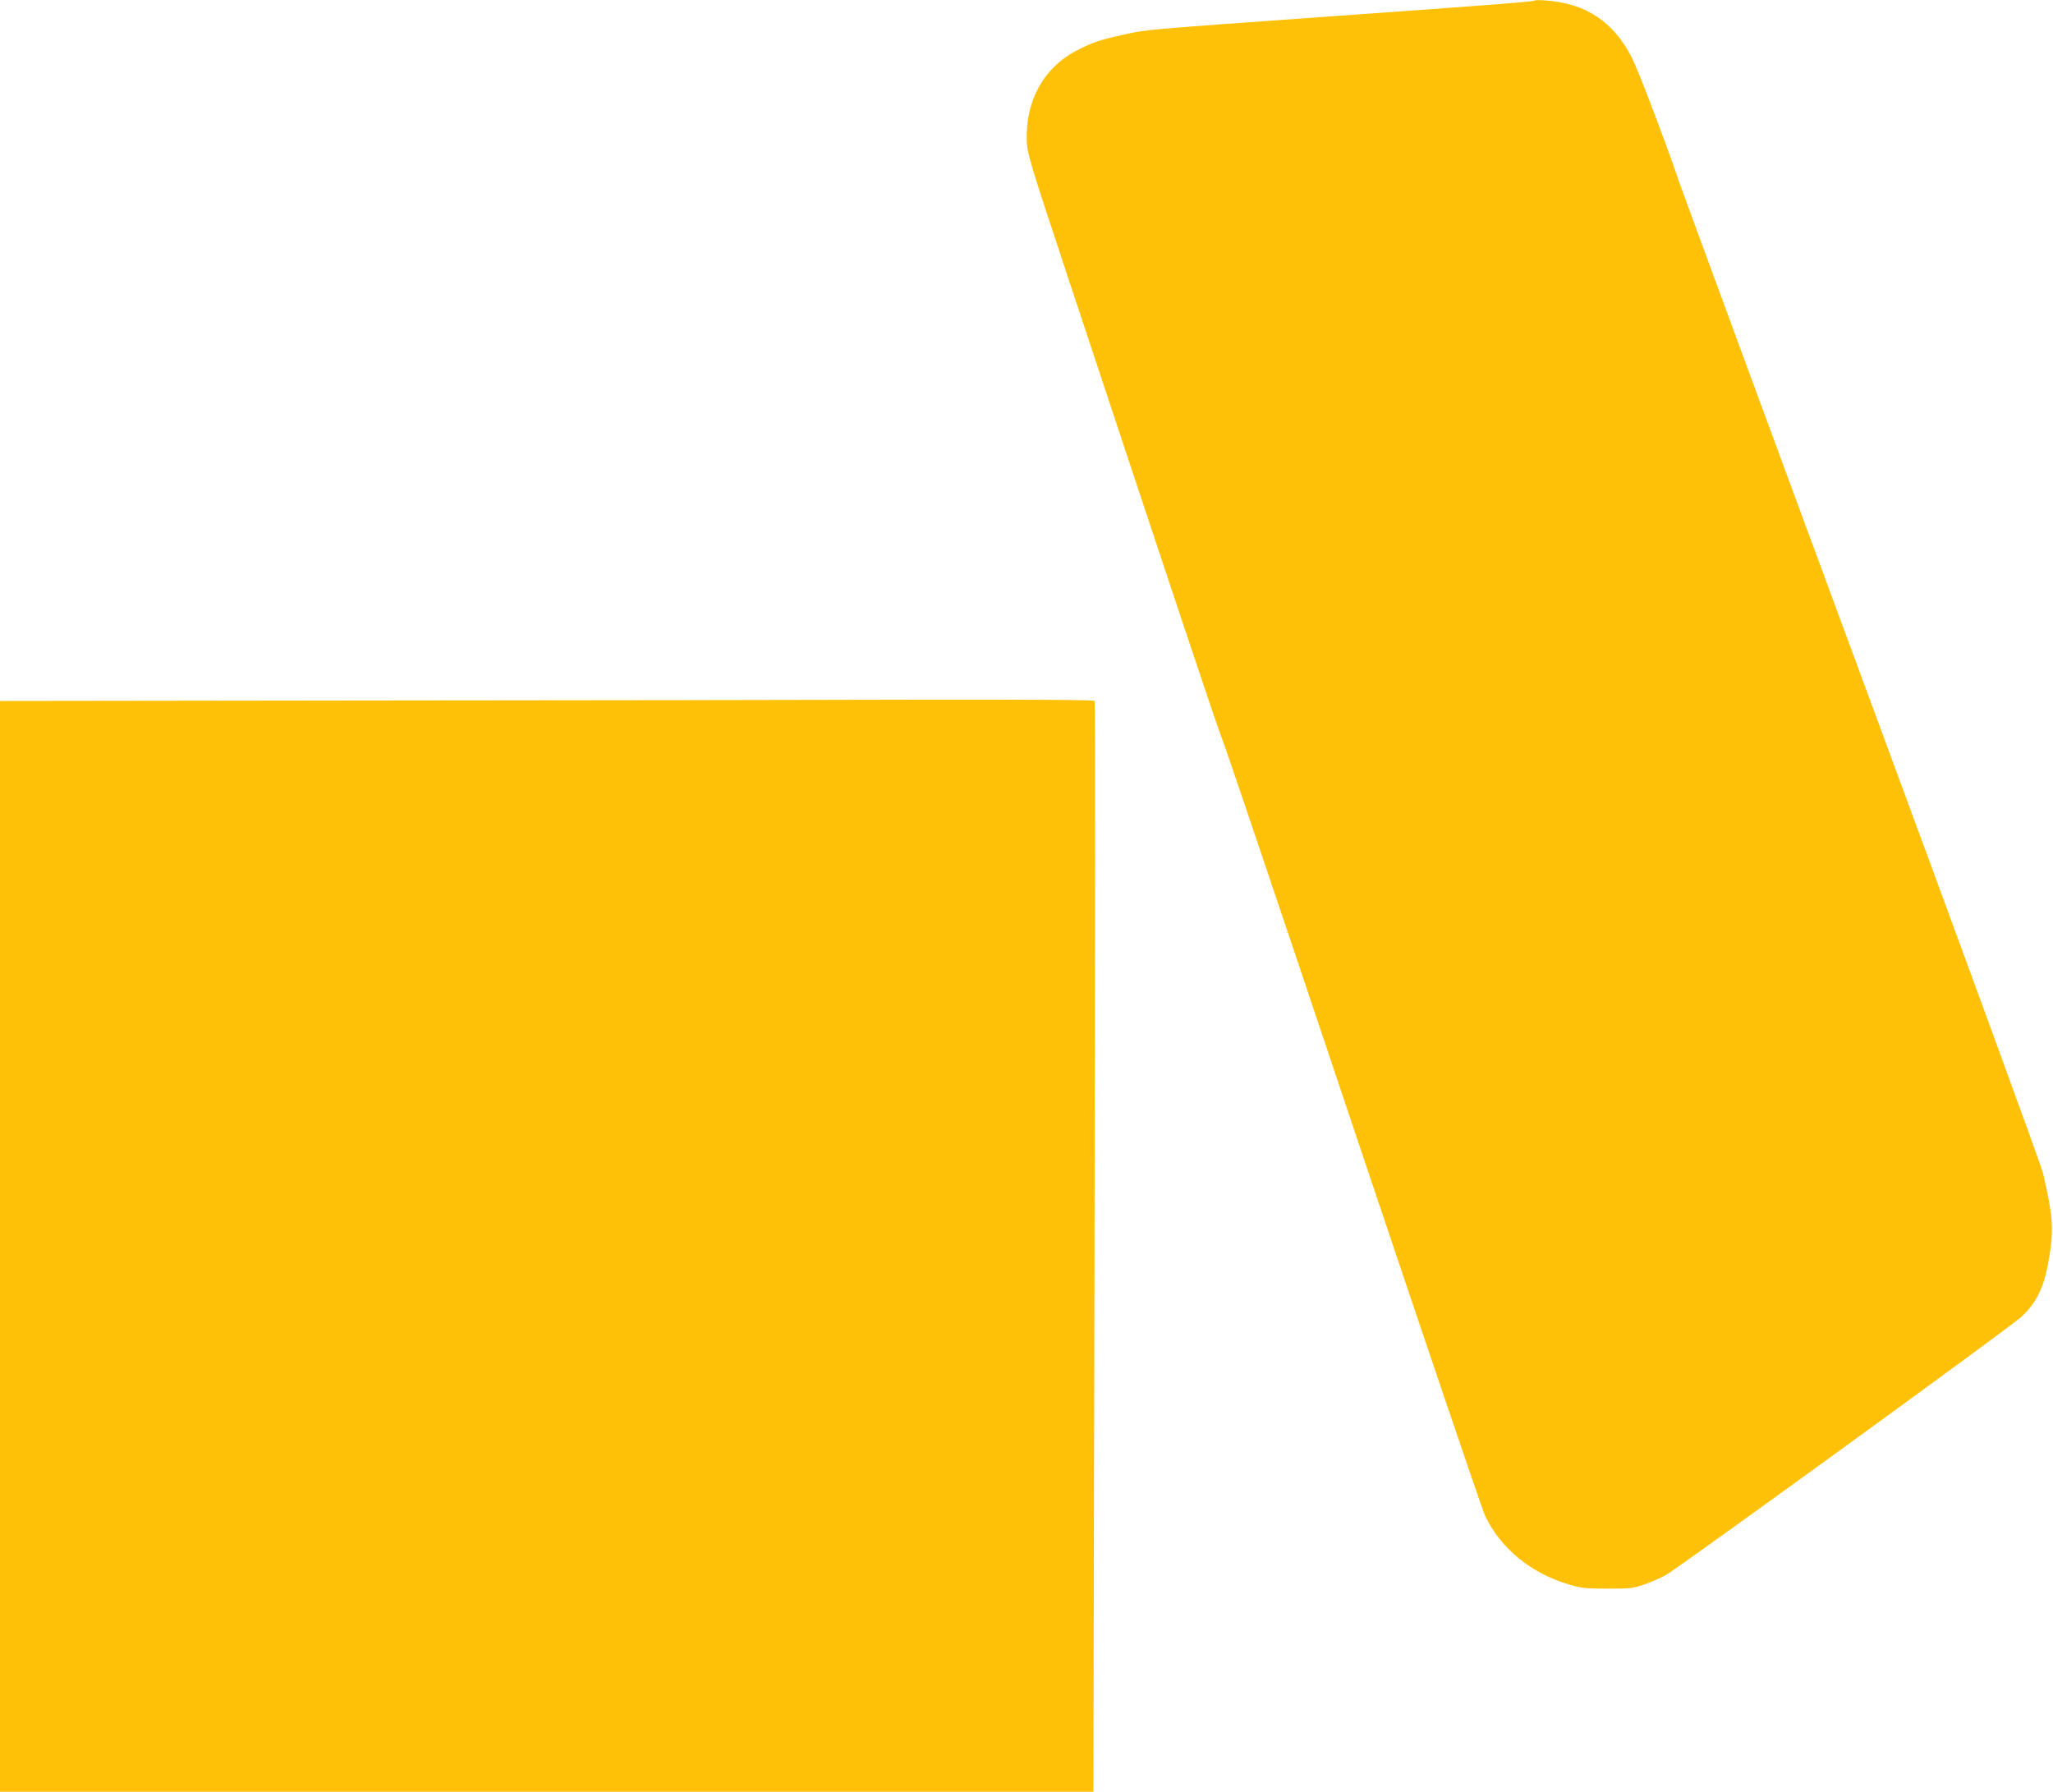 <?xml version="1.0" standalone="no"?>
<!DOCTYPE svg PUBLIC "-//W3C//DTD SVG 20010904//EN"
 "http://www.w3.org/TR/2001/REC-SVG-20010904/DTD/svg10.dtd">
<svg version="1.0" xmlns="http://www.w3.org/2000/svg"
 width="1280pt" height="1117pt" viewBox="0 0 1280 1117"
 preserveAspectRatio="xMidYMid meet">
<g transform="translate(0,1117) scale(0.1,-0.1)"
fill="#ffc107" stroke="none">
<path d="M9570 11167 c-7 -7 -230 -25 -1315 -102 -1128 -81 -1106 -79 -1245
-110 -151 -33 -199 -49 -295 -99 -209 -107 -324 -318 -313 -570 3 -74 23 -140
242 -801 669 -2020 961 -2894 978 -2928 10 -20 376 -1103 812 -2405 437 -1302
808 -2397 826 -2434 98 -202 282 -353 515 -424 81 -25 105 -28 245 -28 144 0
160 1 235 27 44 16 103 42 132 58 87 50 2144 1543 2214 1608 104 96 149 196
180 401 23 155 16 244 -43 495 -12 51 -497 1377 -1121 3065 -605 1636 -1119
3034 -1144 3105 -90 265 -257 703 -299 786 -115 224 -285 337 -534 356 -36 3
-67 3 -70 0z"/>
<path d="M2298 6803 l-2298 -3 0 -3400 0 -3400 3408 0 3409 0 7 3395 c4 1867
5 3399 1 3405 -4 7 -369 9 -1118 8 -612 -2 -2146 -4 -3409 -5z"/>
</g>
</svg>
